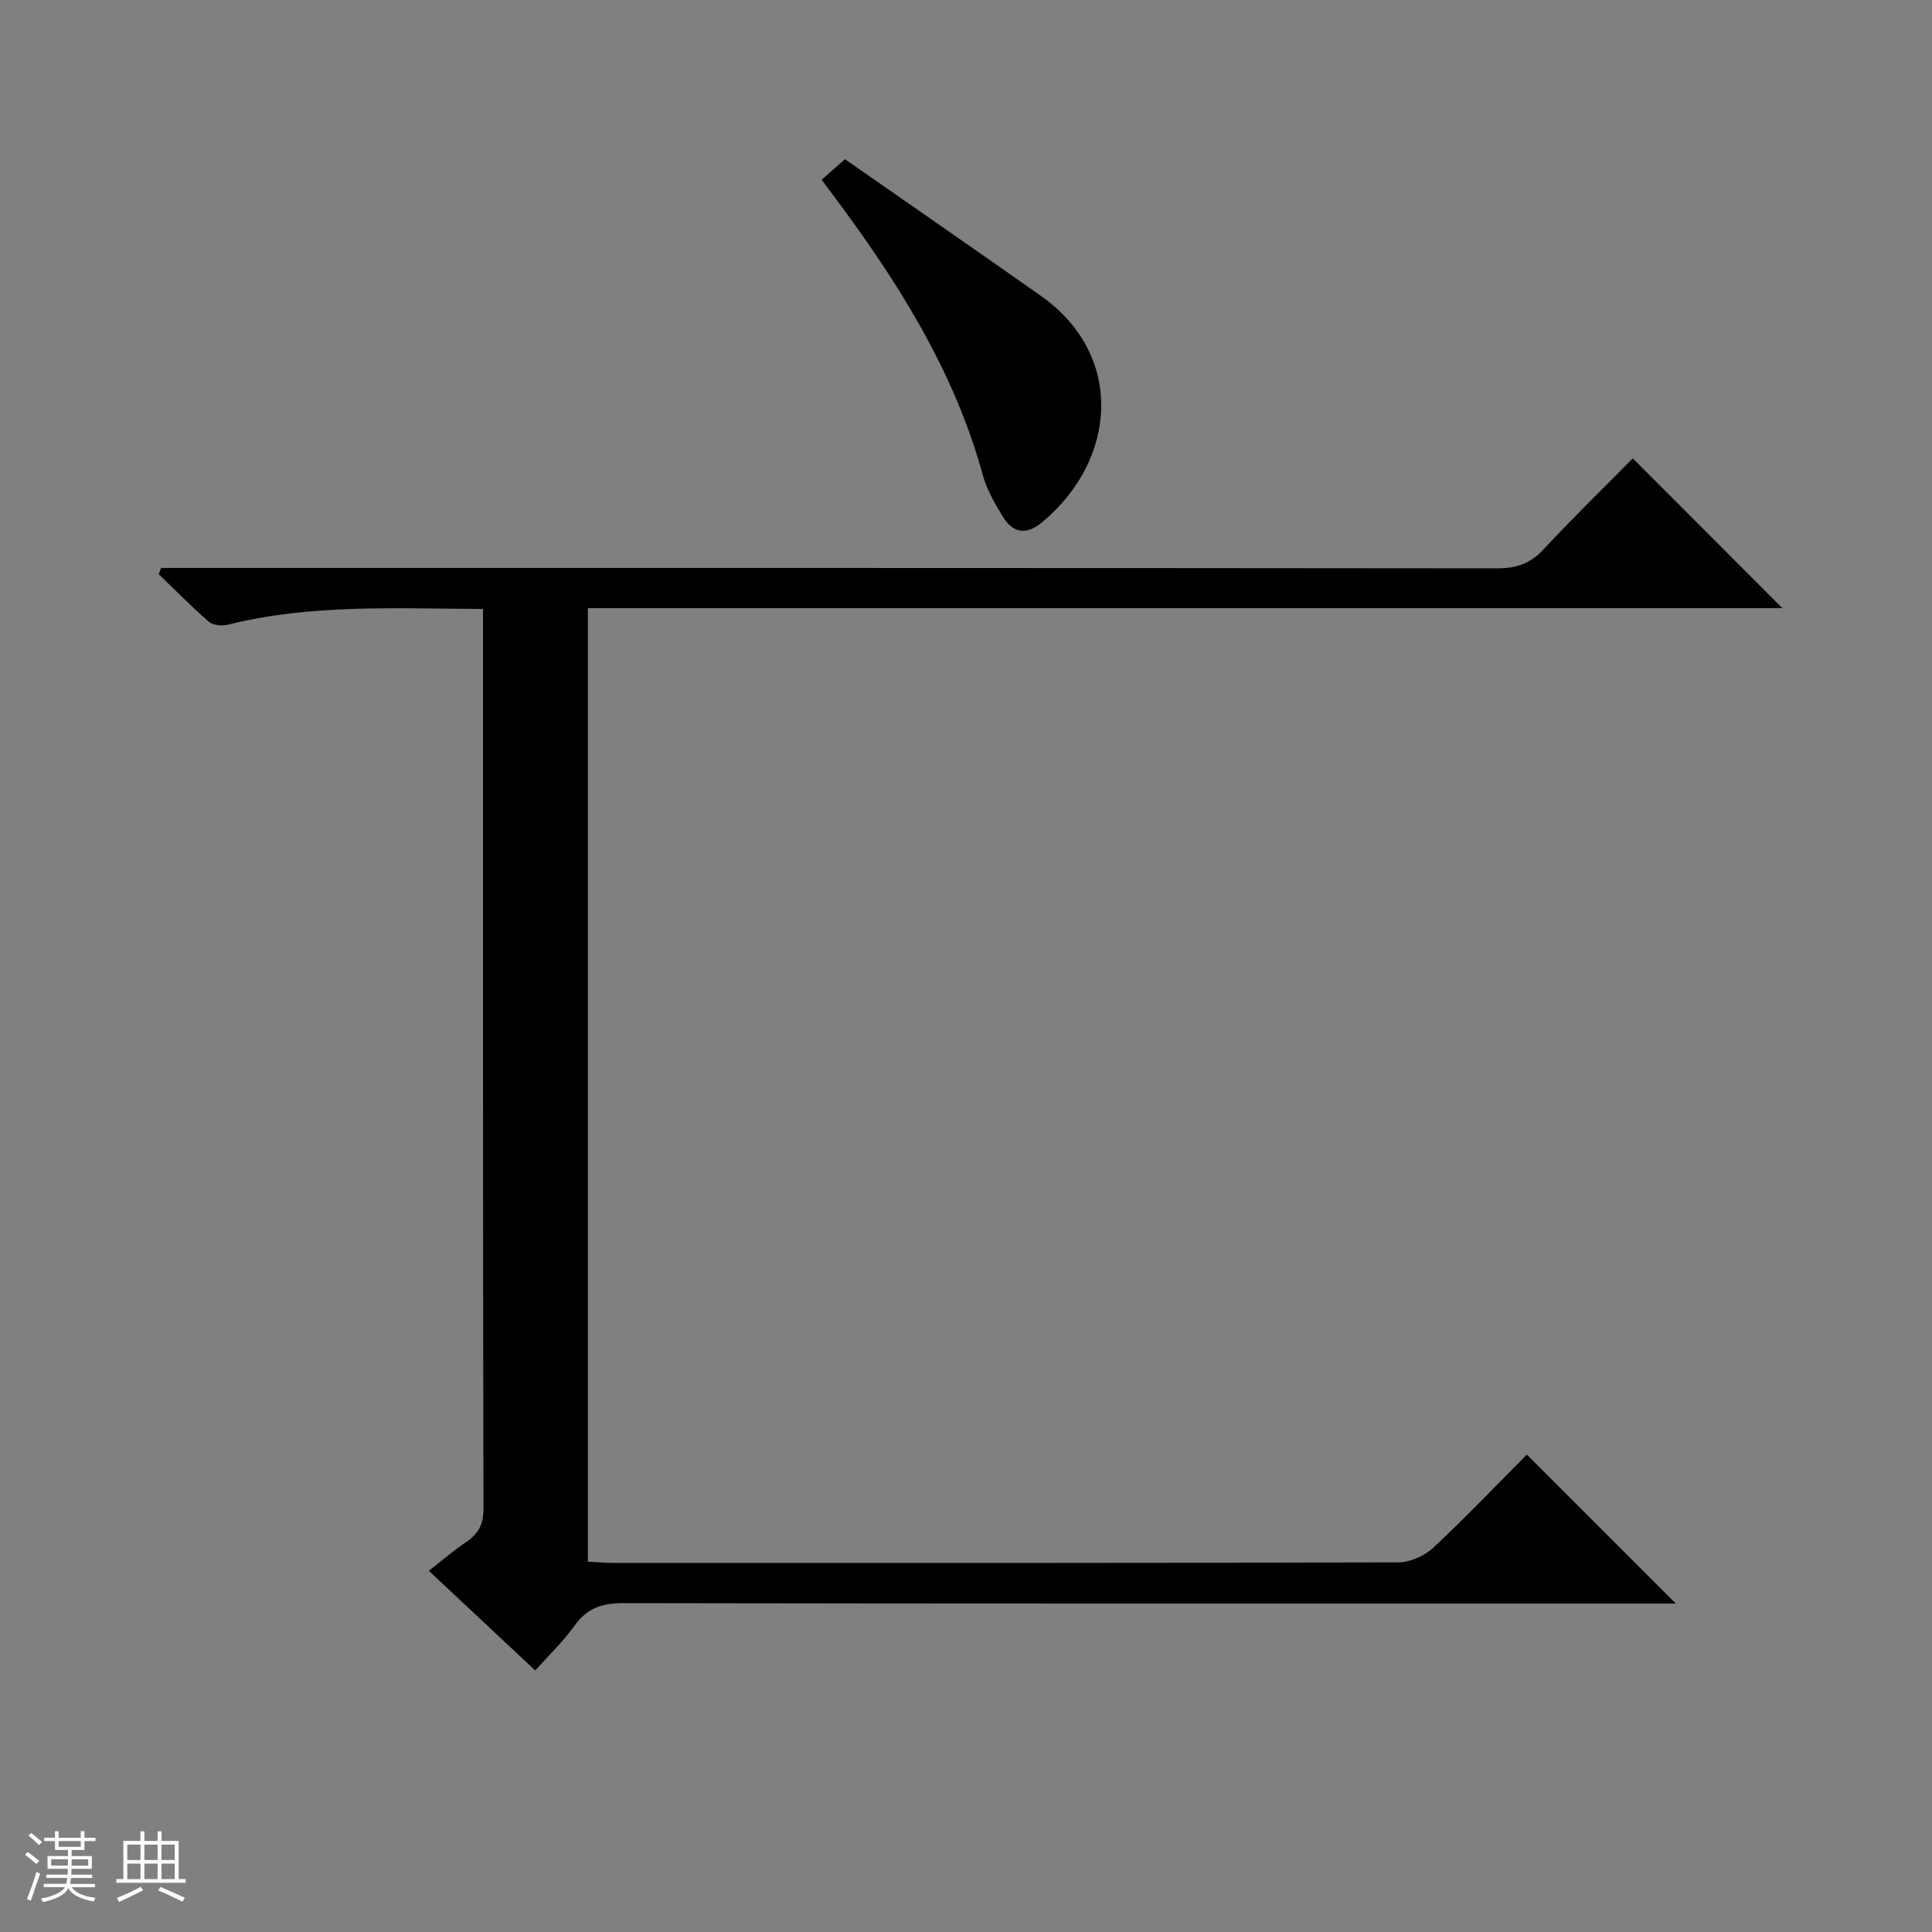 <svg enable-background="new 0 0 400 400" viewBox="0 0 400 400" xmlns="http://www.w3.org/2000/svg"><rect x="0" y="0" width="400" height="400" fill="#808080" stroke="none"/><path d="m5.17 384 .56-.58c.85.61 1.65 1.24 2.4 1.87l-.59.64c-.84-.73-1.63-1.38-2.37-1.93m1.22 9.53-.82-.34c.71-1.76 1.37-3.64 1.98-5.63.24.13.5.25.76.36-.6 1.67-1.24 3.54-1.92 5.61m-.5-13.5.57-.54c.56.44 1.31 1.06 2.26 1.87l-.64.64c-.68-.66-1.41-1.32-2.19-1.97m3.25.46h2.24v-1.36h.77v1.36h4.57v-1.36h.76v1.36h2.28v.69h-2.28v1.84h-2.64v1.26h4.18v2.64h-4.21c0 .45-.02.86-.05 1.21h4.32v.69h-4.38c-.04.34-.1.75-.19 1.22h5.15v.69h-4.82c.87 1.19 2.51 1.92 4.93 2.19-.17.31-.3.57-.37.76-2.77-.49-4.52-1.41-5.26-2.76-.56 1.26-2.3 2.23-5.24 2.9-.12-.24-.26-.48-.43-.72 2.73-.55 4.38-1.34 4.96-2.38h-4.38v-.69h4.65c.1-.38.17-.79.21-1.22h-4.32v-.69h4.4c.03-.34.05-.75.05-1.21h-4.2v-2.64h4.23v-1.26h-2.69v-1.84h-2.24zm1.46 4.46v1.29h3.45c.01-.4.02-.57.01-.53v-.32-.45h-3.46zm1.55-2.59h4.57v-1.19h-4.57zm6.11 2.59h-3.42v.77c-.01.19-.01.37-.02.53h3.44z" fill="#fafbfc"/><path d="m32.63 379.16h.82v1.98h3.54v7.89h1.46v.78h-14.37v-.78h1.46v-7.89h3.54v-1.98h.82v1.98h2.73zm-3.49 11.48.5.73c-1.61.82-3.28 1.63-5 2.41-.13-.27-.28-.55-.44-.82 1.75-.72 3.4-1.49 4.94-2.32m-2.78-5.55h2.73v-3.18h-2.73zm0 3.95h2.73v-3.2h-2.73zm3.54-3.95h2.73v-3.18h-2.73zm0 3.95h2.73v-3.2h-2.73zm7.89 4.68c-1.84-.92-3.51-1.7-5.02-2.32l.45-.73c1.89.8 3.57 1.55 5.04 2.23zm-1.62-11.81h-2.73v3.18h2.73zm-2.73 7.13h2.73v-3.2h-2.73v3.19z" fill="#fafbfc"/><g fill="#000001"><path d="m100 126.08c-18.19-.08-35.67-1.04-52.85 3.26-1.21.3-3.06.12-3.93-.63-3.6-3.12-6.93-6.54-10.36-9.84.17-.43.33-.85.5-1.28h6.19c90.14 0 180.28-.02 270.42.08 3.98 0 6.87-.98 9.61-3.93 6.1-6.57 12.53-12.82 18.47-18.84 10.57 10.58 20.74 20.76 30.97 31.01-82.04 0-164.54 0-247.31 0v197.4c1.82.1 3.58.28 5.34.28 54.15.01 108.3.05 162.45-.12 2.46-.01 5.46-1.35 7.28-3.06 6.8-6.35 13.22-13.11 19.33-19.26l30.85 30.85c-1.03 0-2.74 0-4.46 0-71.14 0-142.29.04-213.43-.09-4.38-.01-7.49 1-10.11 4.65-2.49 3.48-5.64 6.48-8.15 9.29-7.31-6.85-14.43-13.52-22.02-20.63 2.72-2.12 5.06-4.17 7.62-5.88s3.69-3.64 3.69-6.92c-.13-60.65-.1-121.3-.1-181.94 0-1.31 0-2.61 0-4.4z"/><path d="m174.94 32.96c13.9 9.69 27.3 18.95 40.61 28.33 17.14 12.07 15.96 33.67.26 46.8-3.38 2.82-6.12 2.29-8.25-1.23-1.62-2.67-3.26-5.49-4.07-8.47-6.05-22.08-18.14-40.87-31.68-58.89-.39-.52-.78-1.05-1.7-2.29 1.42-1.23 2.84-2.49 4.83-4.25z"/></g></svg>